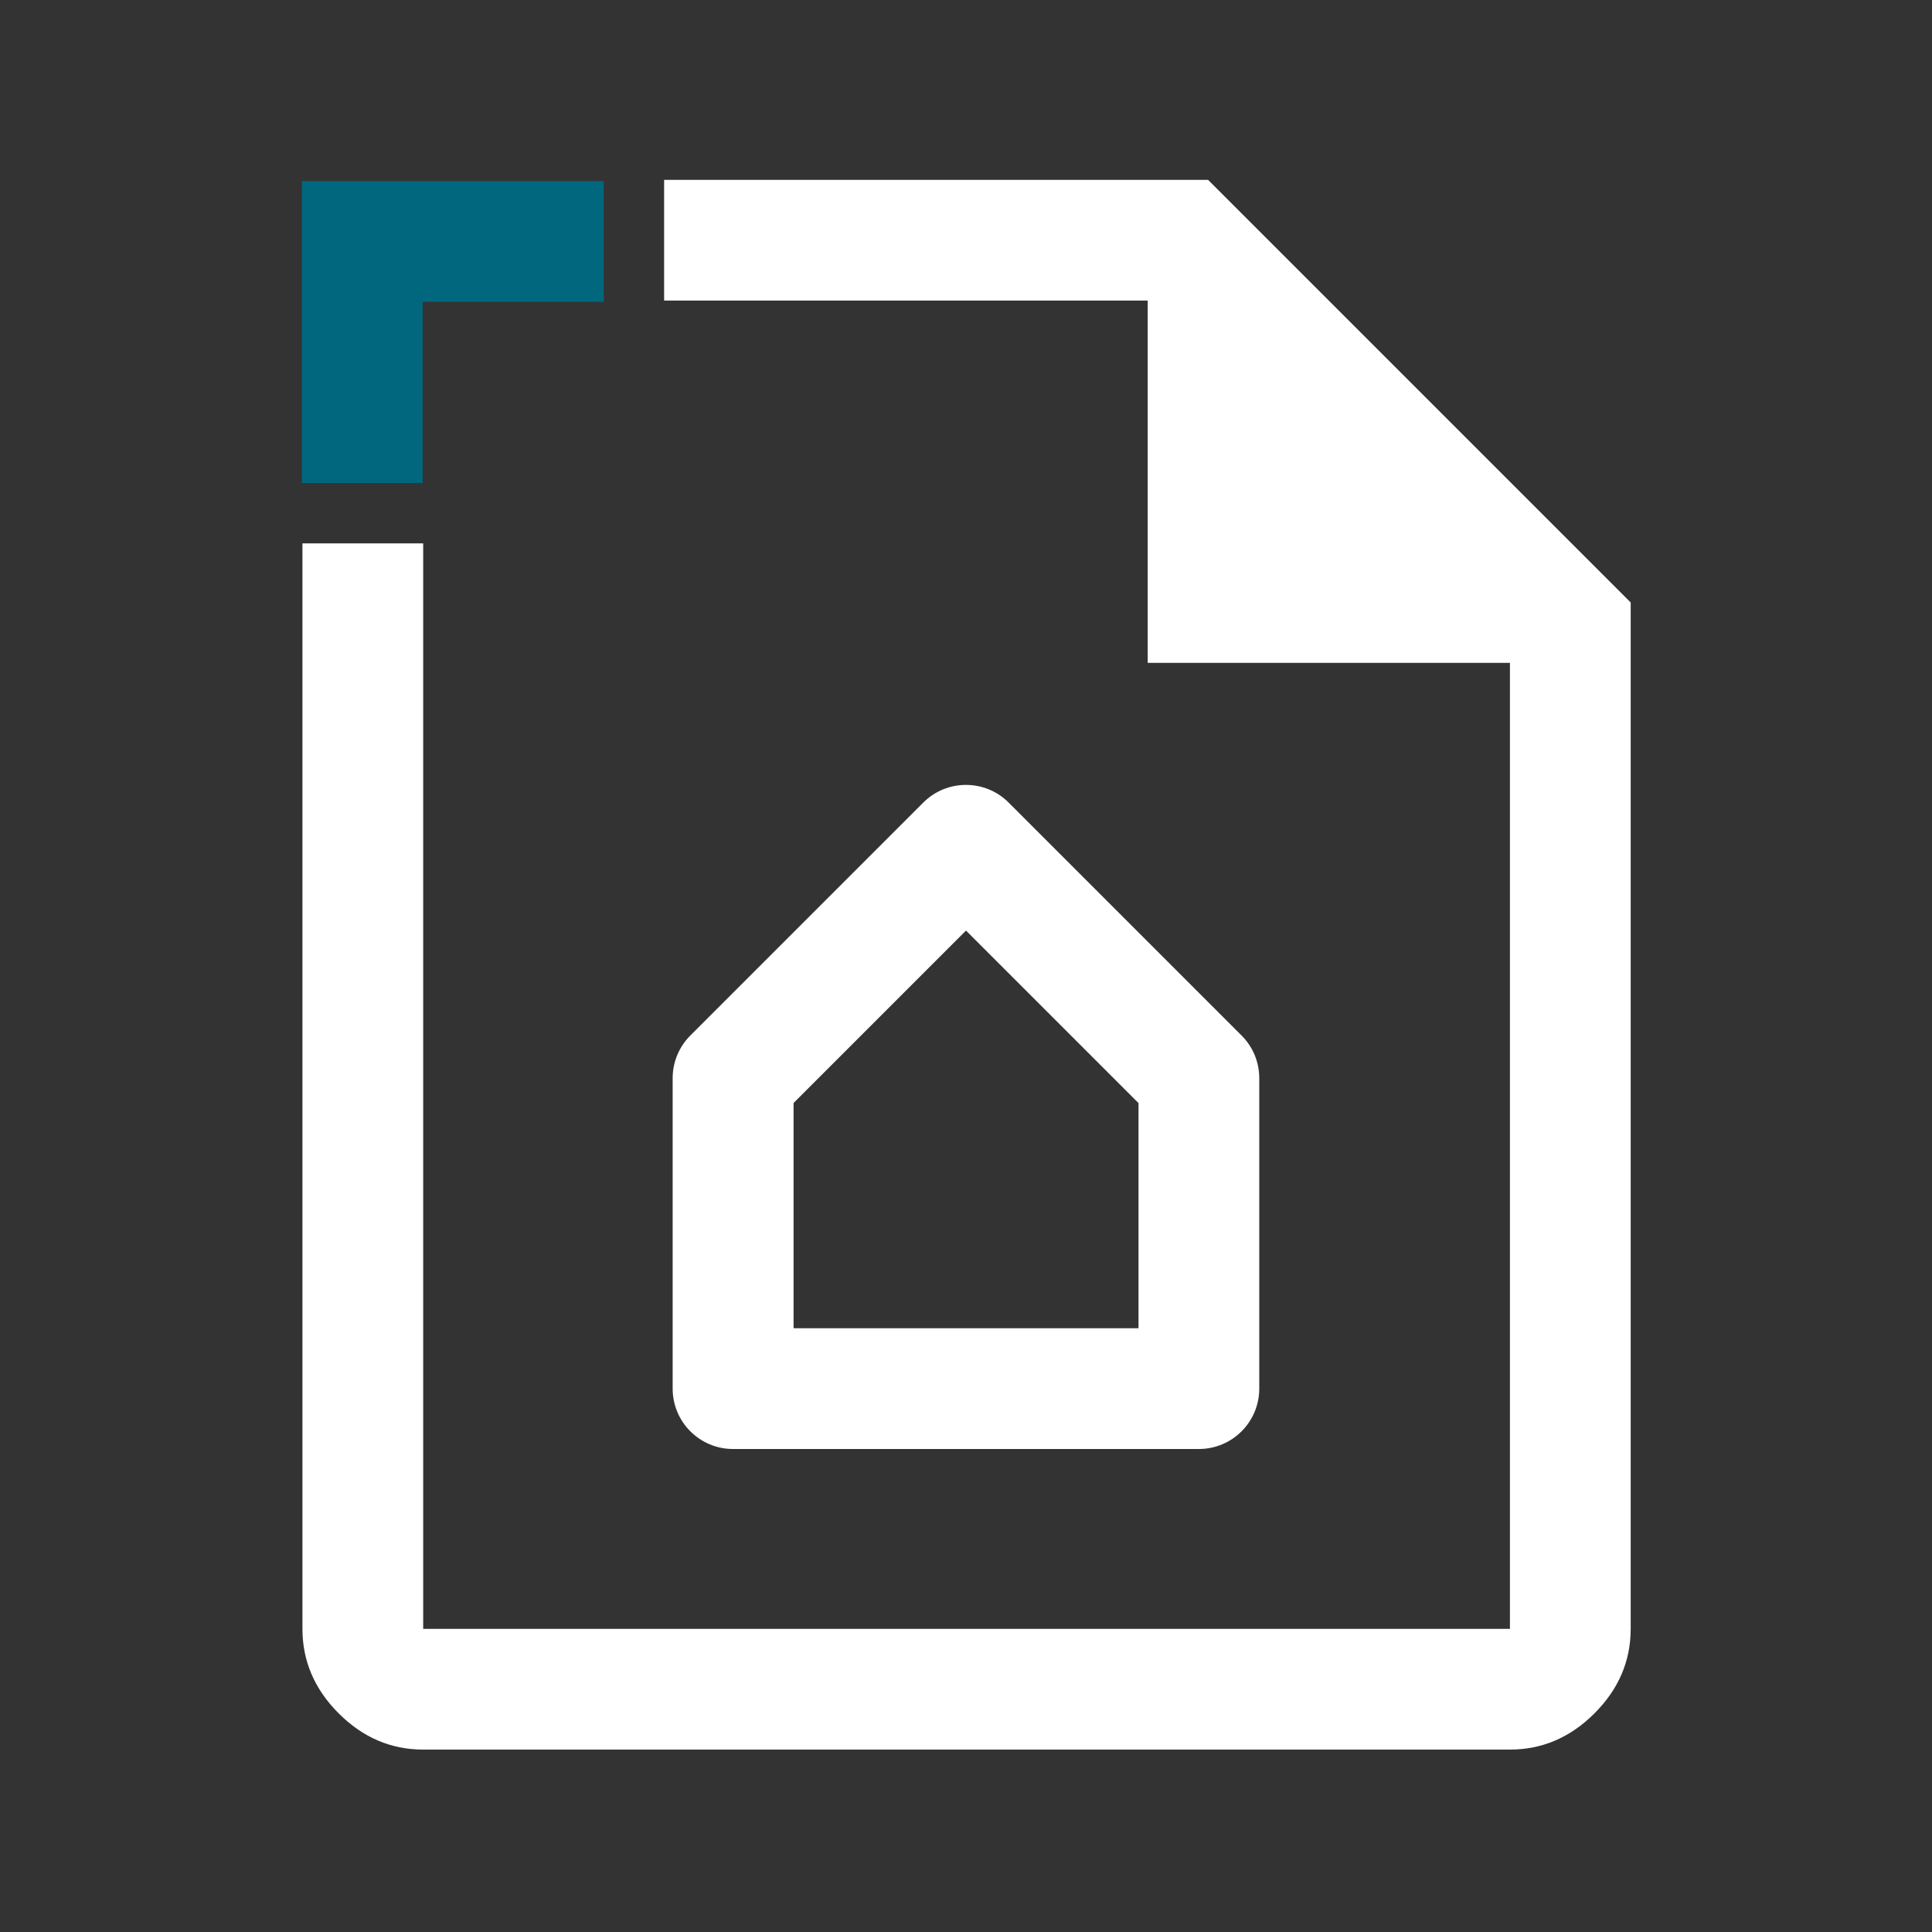 <?xml version="1.0" encoding="UTF-8"?>
<svg id="a" data-name="Design" xmlns="http://www.w3.org/2000/svg" width="24" height="24" viewBox="0 0 24 24">
  <rect x="0" y="0" width="24" height="24" fill="#333333" stroke="none"/>
  <g>
    <path d="M14.893,18c.414,0,.75-.336.75-.75v-3.857c0-.199-.079-.39-.22-.53l-2.893-2.893c-.293-.293-.768-.293-1.061,0l-2.893,2.893c-.141.141-.22.331-.22.53v3.857c0,.414.336.75.75.75h5.785ZM9.857,13.703l2.143-2.143,2.143,2.143v2.797h-4.285v-2.797Z" fill="#fff"/>
    <path d="M15.007,2.234h-6.757v1.5h6.007v4.5h4.5v12H5.257V6.75h-1.5v13.484c0,.4.15.75.45,1.05.3.3.65.45,1.05.45h13.5c.4,0,.75-.15,1.05-.45s.45-.65.45-1.05V7.484l-5.25-5.25Z" fill="#fff"/>
  </g>
  <polygon points="3.75 6 3.75 2.25 7.5 2.25 7.5 3.75 5.25 3.75 5.25 6 3.75 6" fill="#00677f"/>
</svg>